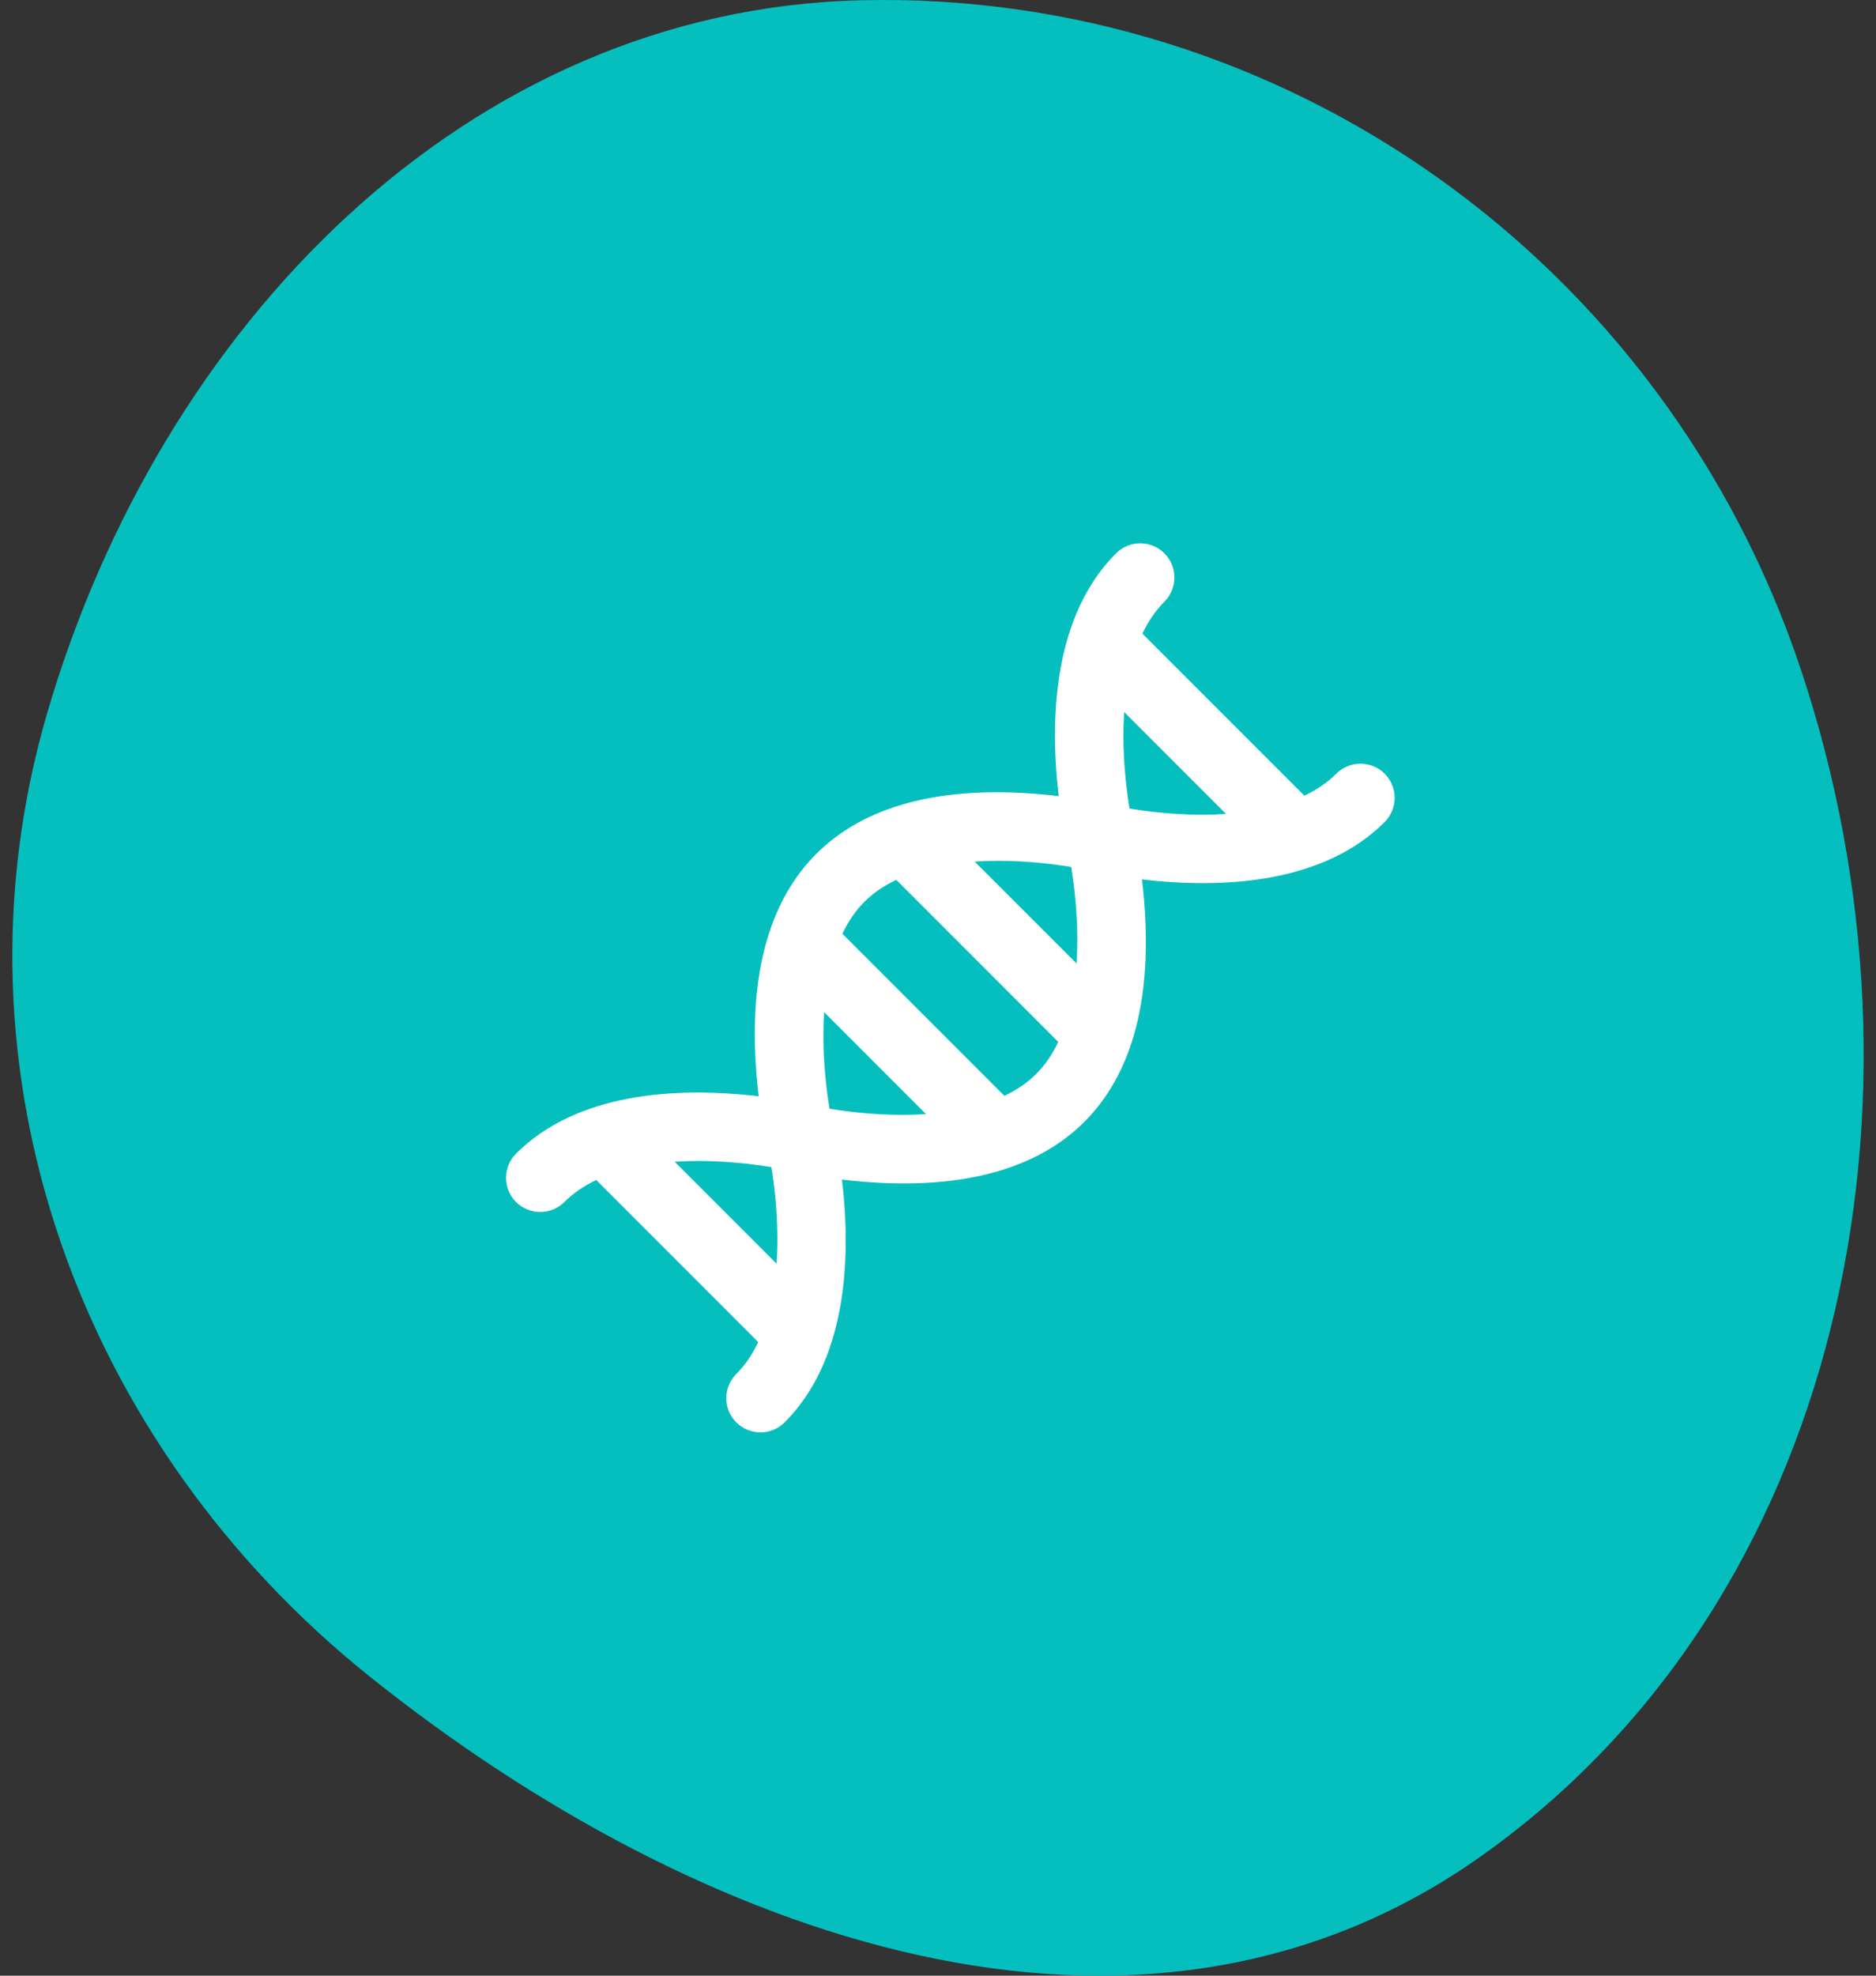 <svg width="76" height="80" viewBox="0 0 76 80" fill="none" xmlns="http://www.w3.org/2000/svg">
<rect x="0" y="0" width="76" height="80" fill="#333333" stroke="none"/>
<g clip-path="url(#clip0_714_3613)">
<path fill-rule="evenodd" clip-rule="evenodd" d="M34.867 0.011C51.951 -0.402 67.439 10.544 72.966 27.139C78.762 44.545 74.699 64.824 59.913 75.223C46.089 84.945 28.221 78.475 15.001 67.906C3.303 58.554 -2.348 43.431 1.917 28.856C6.507 13.168 18.911 0.397 34.867 0.011Z" fill="#04BFBE"/>
<g clip-path="url(#clip1_714_3613)">
<path d="M56.094 31.328C55.554 30.788 54.677 30.788 54.136 31.328C53.766 31.699 53.324 31.99 52.844 32.219L46.281 25.656C46.51 25.176 46.801 24.734 47.172 24.364C47.712 23.823 47.712 22.946 47.172 22.406C46.631 21.865 45.754 21.865 45.213 22.406C42.776 24.843 42.484 28.819 42.891 32.236C34.312 31.222 29.641 35.131 30.736 44.391C27.321 43.984 23.344 44.275 20.905 46.714C20.365 47.254 20.365 48.131 20.905 48.672C21.446 49.212 22.323 49.212 22.864 48.672C23.234 48.301 23.676 48.01 24.156 47.782L30.718 54.344C30.487 54.83 30.195 55.27 29.828 55.636C29.288 56.177 29.288 57.054 29.828 57.595C30.369 58.135 31.246 58.135 31.787 57.595C34.224 55.157 34.516 51.182 34.109 47.764C42.688 48.778 47.359 44.869 46.264 35.609C49.675 36.015 53.656 35.725 56.094 33.287C56.635 32.746 56.635 31.869 56.094 31.328ZM31.459 51.168L27.333 47.042C28.625 46.955 29.998 47.054 31.25 47.26C31.422 48.286 31.558 49.722 31.459 51.168ZM33.605 44.895C33.399 43.637 33.302 42.264 33.388 40.986L37.513 45.112C36.225 45.198 34.856 45.1 33.605 44.895ZM40.69 44.373L34.127 37.81C34.6 36.816 35.264 36.124 36.31 35.627L42.872 42.19C42.4 43.184 41.736 43.875 40.69 44.373ZM43.612 39.013L39.486 34.888C40.774 34.802 42.144 34.9 43.395 35.105C43.601 36.362 43.698 37.736 43.612 39.013ZM45.759 32.741C45.553 31.483 45.456 30.11 45.542 28.832L49.667 32.958C48.38 33.044 47.01 32.946 45.759 32.741Z" fill="white"/>
</g>
</g>
<defs>
<clipPath id="clip0_714_3613">
<rect width="75" height="80" fill="white" transform="translate(0.5)"/>
</clipPath>
<clipPath id="clip1_714_3613">
<rect width="36" height="36" fill="white" transform="translate(20.5 22)"/>
</clipPath>
</defs>
</svg>
